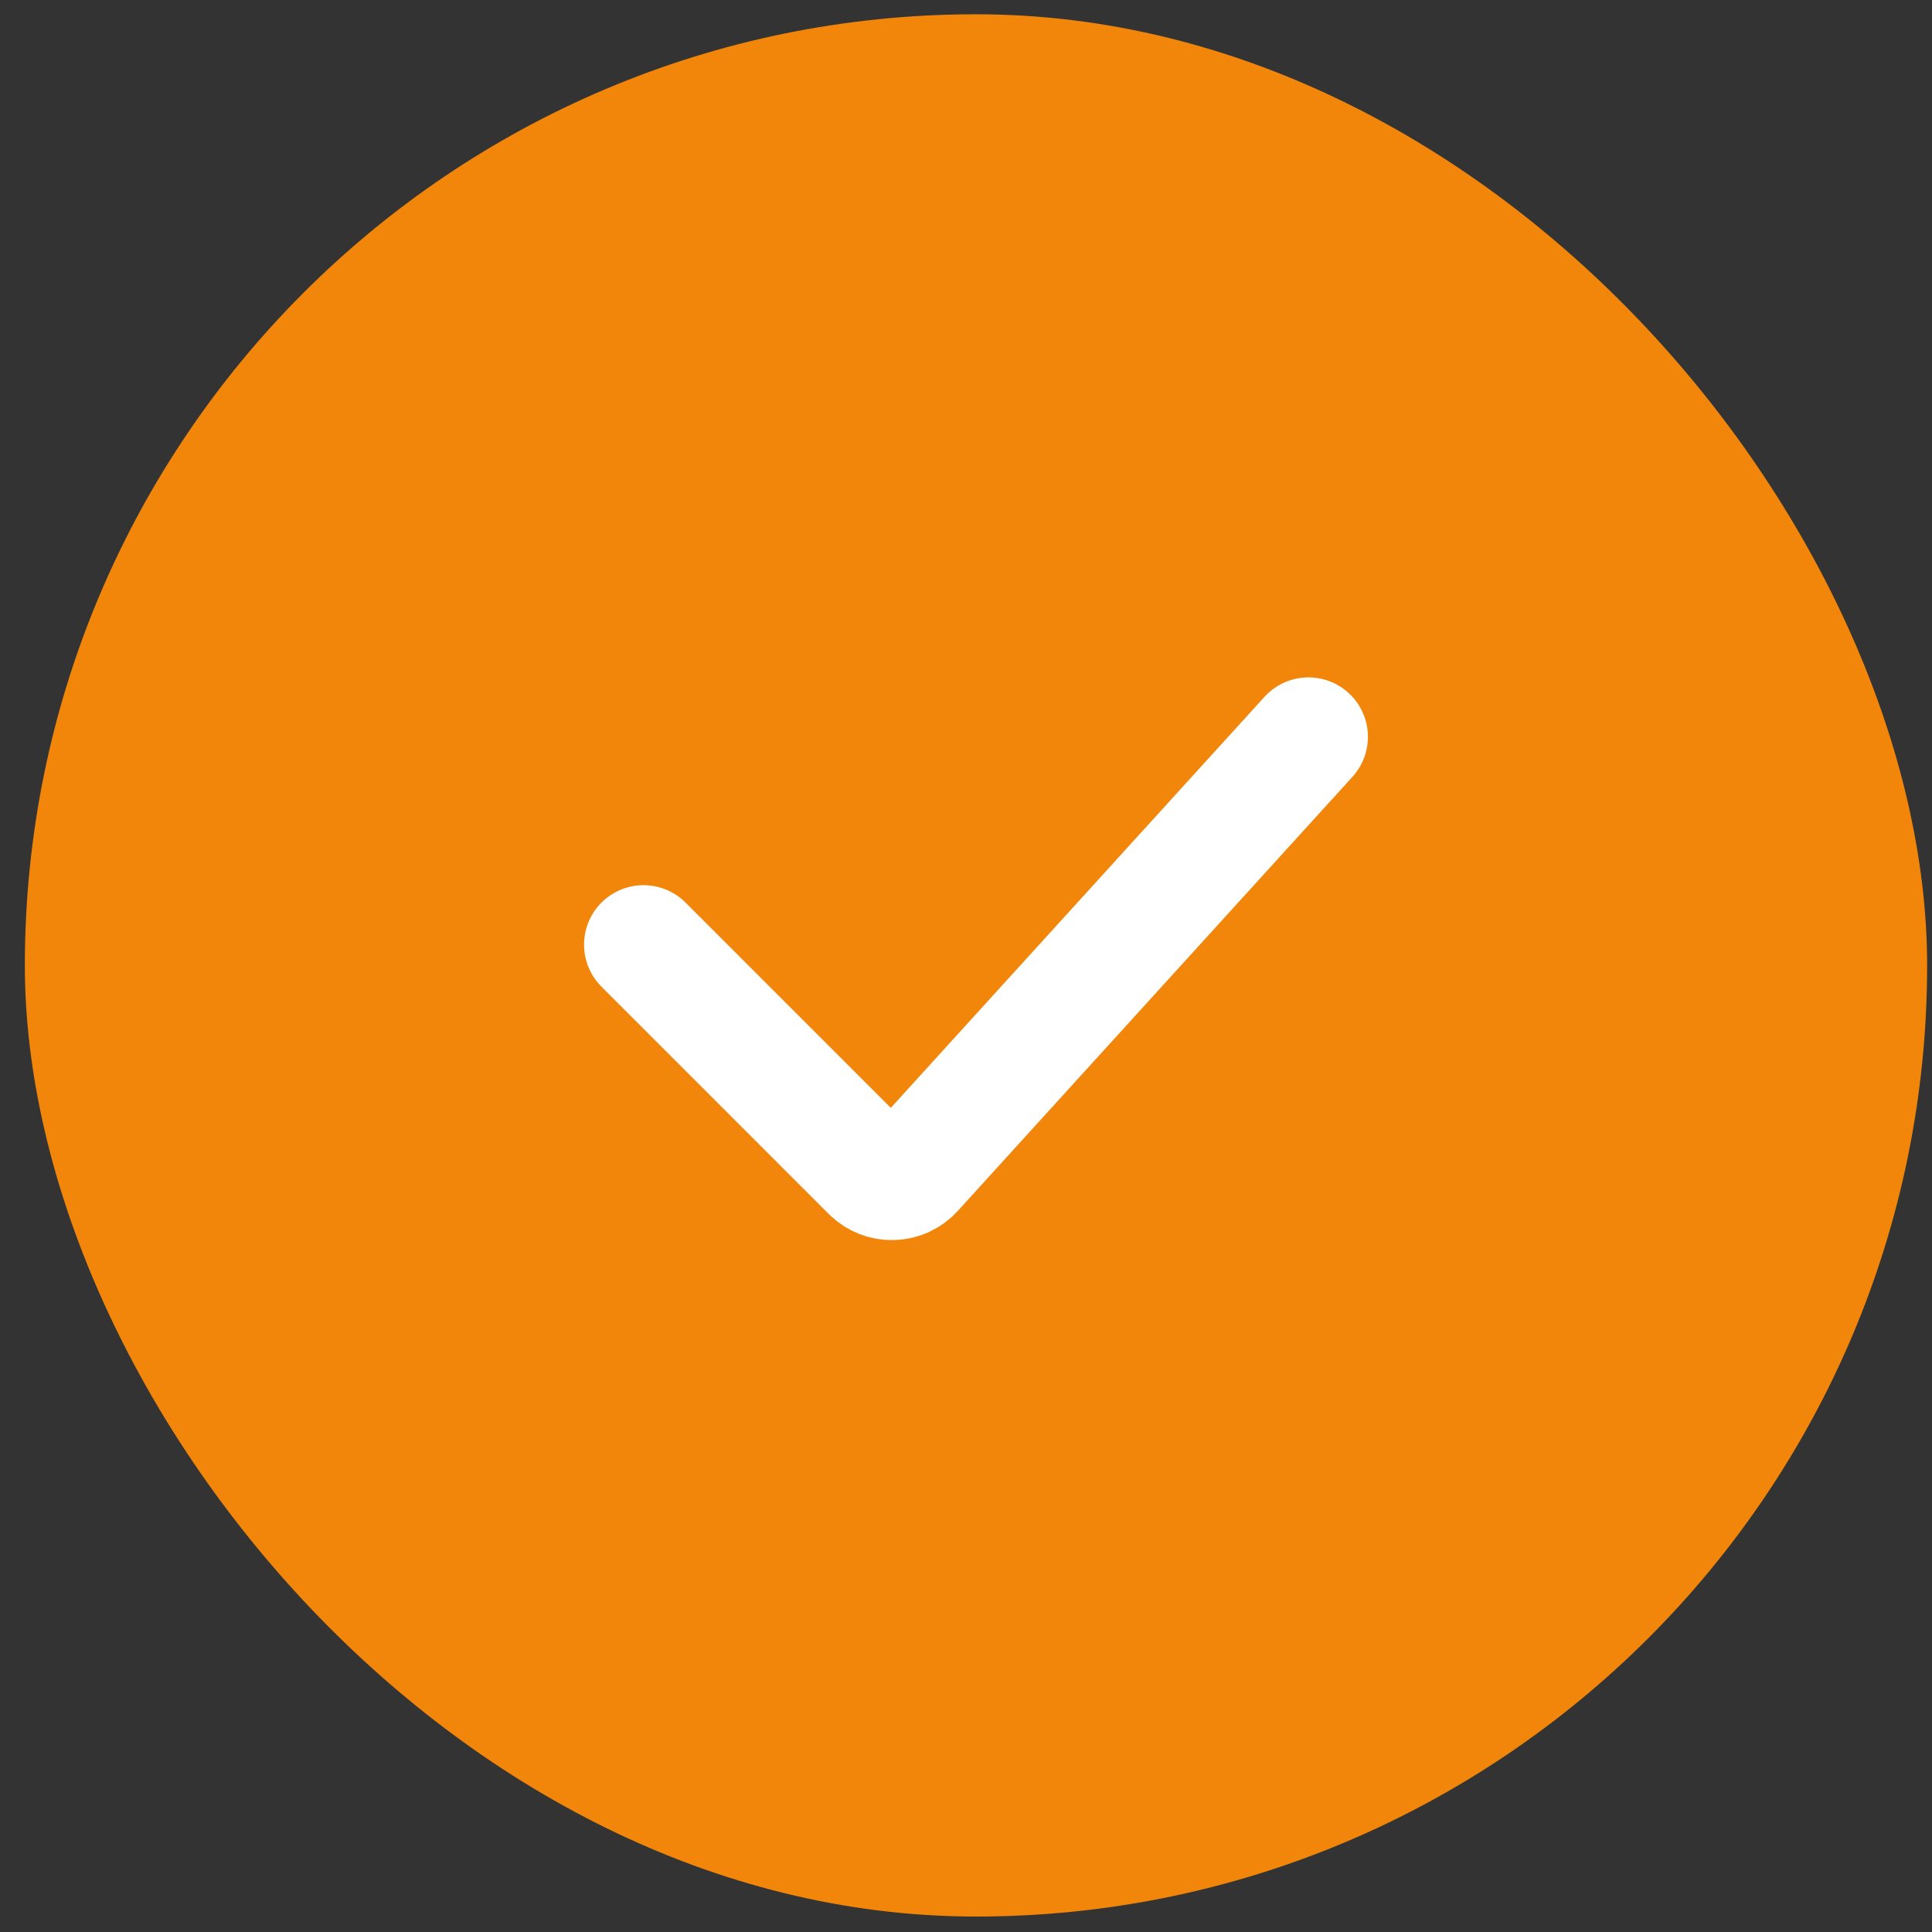 <svg width="65" height="65" viewBox="0 0 65 65" fill="none" xmlns="http://www.w3.org/2000/svg">
<rect x="0" y="0" width="65" height="65" fill="#333333" stroke="none"/>
<rect x="0.836" y="0.48" width="64" height="64" rx="32" fill="#F1860B"/>
<path d="M21.65 31.781L29.297 39.429C29.701 39.833 30.36 39.817 30.744 39.394L44.022 24.79" stroke="white" stroke-width="4" stroke-linecap="round"/>
</svg>
